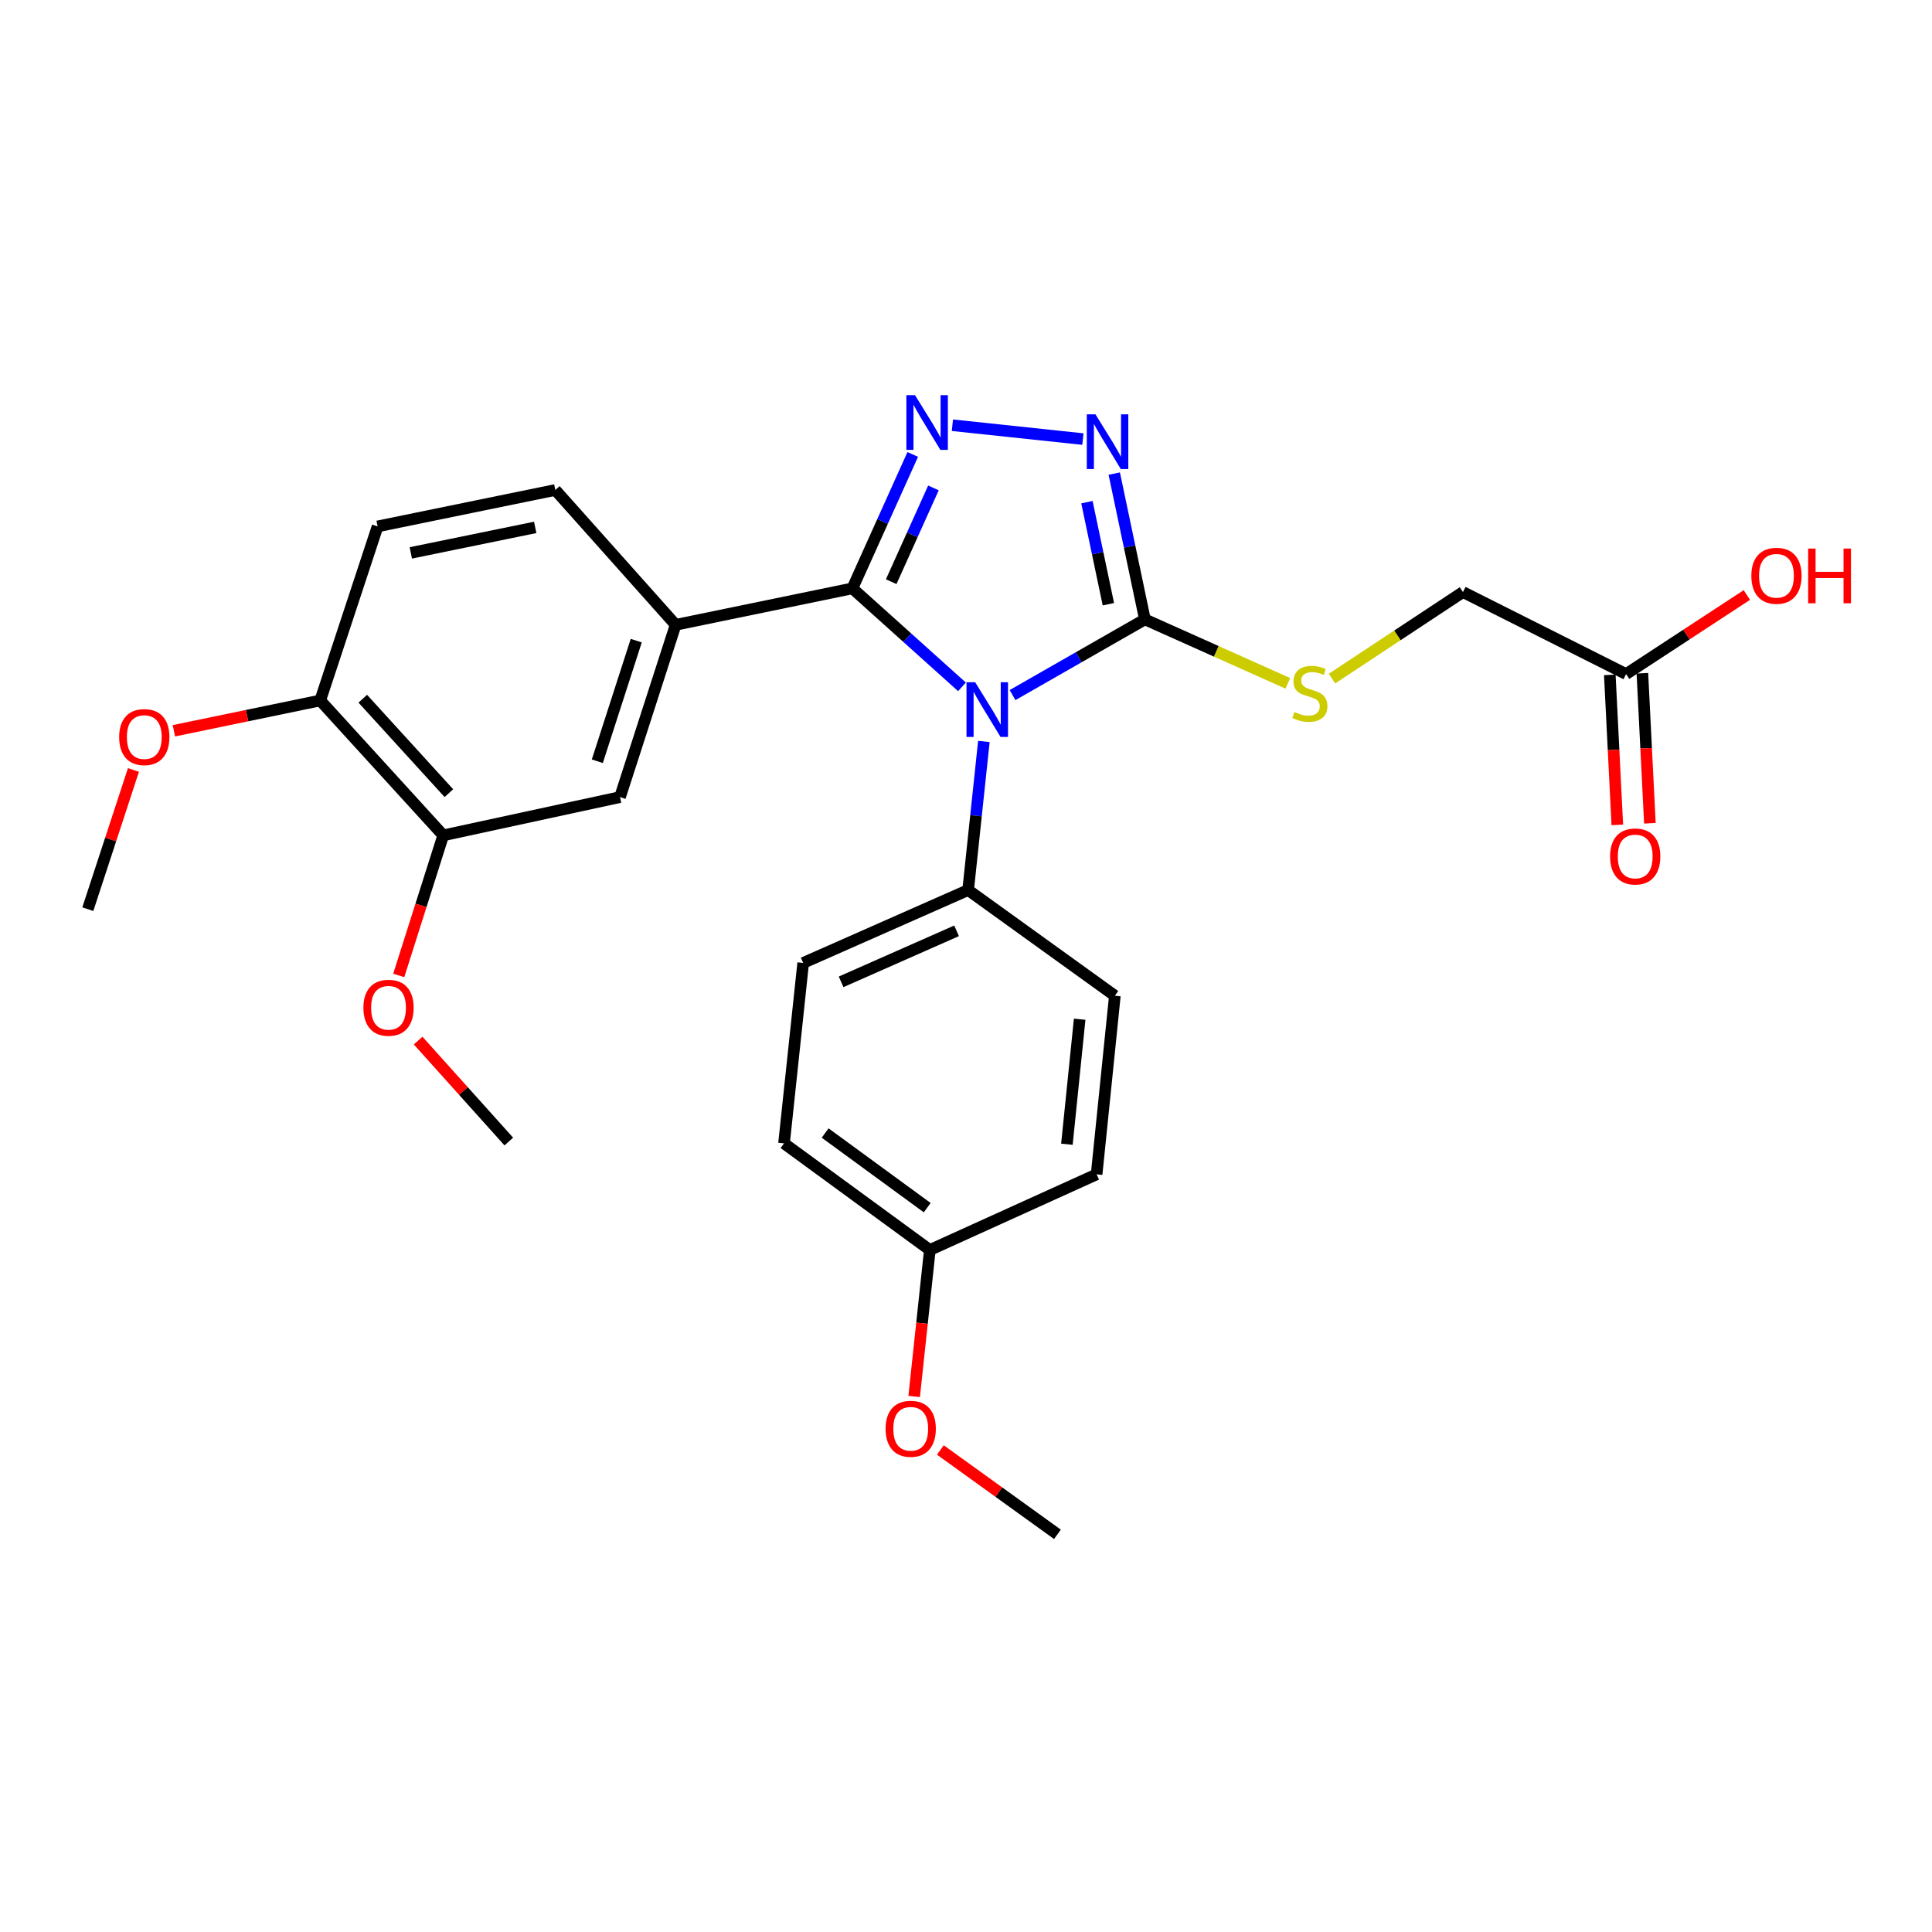 <?xml version='1.0' encoding='iso-8859-1'?>
<svg version='1.1' baseProfile='full'
              xmlns='http://www.w3.org/2000/svg'
                      xmlns:rdkit='http://www.rdkit.org/xml'
                      xmlns:xlink='http://www.w3.org/1999/xlink'
                  xml:space='preserve'
width='1000px' height='1000px' viewBox='0 0 1000 1000'>
<!-- END OF HEADER -->
<rect style='opacity:1.0;fill:#FFFFFF;stroke:none' width='1000' height='1000' x='0' y='0'> </rect>
<path class='bond-0' d='M 497.913,355.51 L 469.557,330.027' style='fill:none;fill-rule:evenodd;stroke:#0000FF;stroke-width:6px;stroke-linecap:butt;stroke-linejoin:miter;stroke-opacity:1' />
<path class='bond-0' d='M 469.557,330.027 L 441.2,304.544' style='fill:none;fill-rule:evenodd;stroke:#000000;stroke-width:6px;stroke-linecap:butt;stroke-linejoin:miter;stroke-opacity:1' />
<path class='bond-2' d='M 524.089,359.782 L 558.344,340.188' style='fill:none;fill-rule:evenodd;stroke:#0000FF;stroke-width:6px;stroke-linecap:butt;stroke-linejoin:miter;stroke-opacity:1' />
<path class='bond-2' d='M 558.344,340.188 L 592.599,320.593' style='fill:none;fill-rule:evenodd;stroke:#000000;stroke-width:6px;stroke-linecap:butt;stroke-linejoin:miter;stroke-opacity:1' />
<path class='bond-5' d='M 509.25,383.778 L 505.177,422.233' style='fill:none;fill-rule:evenodd;stroke:#0000FF;stroke-width:6px;stroke-linecap:butt;stroke-linejoin:miter;stroke-opacity:1' />
<path class='bond-5' d='M 505.177,422.233 L 501.103,460.688' style='fill:none;fill-rule:evenodd;stroke:#000000;stroke-width:6px;stroke-linecap:butt;stroke-linejoin:miter;stroke-opacity:1' />
<path class='bond-1' d='M 441.2,304.544 L 456.818,269.881' style='fill:none;fill-rule:evenodd;stroke:#000000;stroke-width:6px;stroke-linecap:butt;stroke-linejoin:miter;stroke-opacity:1' />
<path class='bond-1' d='M 456.818,269.881 L 472.435,235.218' style='fill:none;fill-rule:evenodd;stroke:#0000FF;stroke-width:6px;stroke-linecap:butt;stroke-linejoin:miter;stroke-opacity:1' />
<path class='bond-1' d='M 461.28,301.081 L 472.212,276.817' style='fill:none;fill-rule:evenodd;stroke:#000000;stroke-width:6px;stroke-linecap:butt;stroke-linejoin:miter;stroke-opacity:1' />
<path class='bond-1' d='M 472.212,276.817 L 483.144,252.553' style='fill:none;fill-rule:evenodd;stroke:#0000FF;stroke-width:6px;stroke-linecap:butt;stroke-linejoin:miter;stroke-opacity:1' />
<path class='bond-4' d='M 441.2,304.544 L 349.705,323.407' style='fill:none;fill-rule:evenodd;stroke:#000000;stroke-width:6px;stroke-linecap:butt;stroke-linejoin:miter;stroke-opacity:1' />
<path class='bond-27' d='M 492.963,220.094 L 560.507,227.265' style='fill:none;fill-rule:evenodd;stroke:#0000FF;stroke-width:6px;stroke-linecap:butt;stroke-linejoin:miter;stroke-opacity:1' />
<path class='bond-3' d='M 592.599,320.593 L 584.667,282.861' style='fill:none;fill-rule:evenodd;stroke:#000000;stroke-width:6px;stroke-linecap:butt;stroke-linejoin:miter;stroke-opacity:1' />
<path class='bond-3' d='M 584.667,282.861 L 576.736,245.129' style='fill:none;fill-rule:evenodd;stroke:#0000FF;stroke-width:6px;stroke-linecap:butt;stroke-linejoin:miter;stroke-opacity:1' />
<path class='bond-3' d='M 573.696,312.747 L 568.144,286.334' style='fill:none;fill-rule:evenodd;stroke:#000000;stroke-width:6px;stroke-linecap:butt;stroke-linejoin:miter;stroke-opacity:1' />
<path class='bond-3' d='M 568.144,286.334 L 562.592,259.922' style='fill:none;fill-rule:evenodd;stroke:#0000FF;stroke-width:6px;stroke-linecap:butt;stroke-linejoin:miter;stroke-opacity:1' />
<path class='bond-6' d='M 592.599,320.593 L 629.584,337.146' style='fill:none;fill-rule:evenodd;stroke:#000000;stroke-width:6px;stroke-linecap:butt;stroke-linejoin:miter;stroke-opacity:1' />
<path class='bond-6' d='M 629.584,337.146 L 666.569,353.698' style='fill:none;fill-rule:evenodd;stroke:#CCCC00;stroke-width:6px;stroke-linecap:butt;stroke-linejoin:miter;stroke-opacity:1' />
<path class='bond-7' d='M 349.705,323.407 L 320.917,412.577' style='fill:none;fill-rule:evenodd;stroke:#000000;stroke-width:6px;stroke-linecap:butt;stroke-linejoin:miter;stroke-opacity:1' />
<path class='bond-7' d='M 329.319,331.595 L 309.167,394.014' style='fill:none;fill-rule:evenodd;stroke:#000000;stroke-width:6px;stroke-linecap:butt;stroke-linejoin:miter;stroke-opacity:1' />
<path class='bond-11' d='M 349.705,323.407 L 287.429,253.609' style='fill:none;fill-rule:evenodd;stroke:#000000;stroke-width:6px;stroke-linecap:butt;stroke-linejoin:miter;stroke-opacity:1' />
<path class='bond-14' d='M 501.103,460.688 L 415.723,498.416' style='fill:none;fill-rule:evenodd;stroke:#000000;stroke-width:6px;stroke-linecap:butt;stroke-linejoin:miter;stroke-opacity:1' />
<path class='bond-14' d='M 495.12,481.791 L 435.355,508.201' style='fill:none;fill-rule:evenodd;stroke:#000000;stroke-width:6px;stroke-linecap:butt;stroke-linejoin:miter;stroke-opacity:1' />
<path class='bond-15' d='M 501.103,460.688 L 577.046,515.394' style='fill:none;fill-rule:evenodd;stroke:#000000;stroke-width:6px;stroke-linecap:butt;stroke-linejoin:miter;stroke-opacity:1' />
<path class='bond-16' d='M 689.442,351.239 L 723.332,328.844' style='fill:none;fill-rule:evenodd;stroke:#CCCC00;stroke-width:6px;stroke-linecap:butt;stroke-linejoin:miter;stroke-opacity:1' />
<path class='bond-16' d='M 723.332,328.844 L 757.223,306.448' style='fill:none;fill-rule:evenodd;stroke:#000000;stroke-width:6px;stroke-linecap:butt;stroke-linejoin:miter;stroke-opacity:1' />
<path class='bond-8' d='M 320.917,412.577 L 229.412,432.378' style='fill:none;fill-rule:evenodd;stroke:#000000;stroke-width:6px;stroke-linecap:butt;stroke-linejoin:miter;stroke-opacity:1' />
<path class='bond-19' d='M 229.412,432.378 L 217.902,468.629' style='fill:none;fill-rule:evenodd;stroke:#000000;stroke-width:6px;stroke-linecap:butt;stroke-linejoin:miter;stroke-opacity:1' />
<path class='bond-19' d='M 217.902,468.629 L 206.391,504.88' style='fill:none;fill-rule:evenodd;stroke:#FF0000;stroke-width:6px;stroke-linecap:butt;stroke-linejoin:miter;stroke-opacity:1' />
<path class='bond-29' d='M 229.412,432.378 L 165.748,362.561' style='fill:none;fill-rule:evenodd;stroke:#000000;stroke-width:6px;stroke-linecap:butt;stroke-linejoin:miter;stroke-opacity:1' />
<path class='bond-29' d='M 232.338,410.529 L 187.774,361.657' style='fill:none;fill-rule:evenodd;stroke:#000000;stroke-width:6px;stroke-linecap:butt;stroke-linejoin:miter;stroke-opacity:1' />
<path class='bond-9' d='M 841.664,348.894 L 757.223,306.448' style='fill:none;fill-rule:evenodd;stroke:#000000;stroke-width:6px;stroke-linecap:butt;stroke-linejoin:miter;stroke-opacity:1' />
<path class='bond-12' d='M 833.233,349.315 L 835.175,388.139' style='fill:none;fill-rule:evenodd;stroke:#000000;stroke-width:6px;stroke-linecap:butt;stroke-linejoin:miter;stroke-opacity:1' />
<path class='bond-12' d='M 835.175,388.139 L 837.117,426.963' style='fill:none;fill-rule:evenodd;stroke:#FF0000;stroke-width:6px;stroke-linecap:butt;stroke-linejoin:miter;stroke-opacity:1' />
<path class='bond-12' d='M 850.096,348.472 L 852.038,387.296' style='fill:none;fill-rule:evenodd;stroke:#000000;stroke-width:6px;stroke-linecap:butt;stroke-linejoin:miter;stroke-opacity:1' />
<path class='bond-12' d='M 852.038,387.296 L 853.98,426.119' style='fill:none;fill-rule:evenodd;stroke:#FF0000;stroke-width:6px;stroke-linecap:butt;stroke-linejoin:miter;stroke-opacity:1' />
<path class='bond-18' d='M 841.664,348.894 L 872.916,328.434' style='fill:none;fill-rule:evenodd;stroke:#000000;stroke-width:6px;stroke-linecap:butt;stroke-linejoin:miter;stroke-opacity:1' />
<path class='bond-18' d='M 872.916,328.434 L 904.167,307.974' style='fill:none;fill-rule:evenodd;stroke:#FF0000;stroke-width:6px;stroke-linecap:butt;stroke-linejoin:miter;stroke-opacity:1' />
<path class='bond-10' d='M 165.748,362.561 L 195.446,272.463' style='fill:none;fill-rule:evenodd;stroke:#000000;stroke-width:6px;stroke-linecap:butt;stroke-linejoin:miter;stroke-opacity:1' />
<path class='bond-22' d='M 165.748,362.561 L 127.878,370.405' style='fill:none;fill-rule:evenodd;stroke:#000000;stroke-width:6px;stroke-linecap:butt;stroke-linejoin:miter;stroke-opacity:1' />
<path class='bond-22' d='M 127.878,370.405 L 90.008,378.25' style='fill:none;fill-rule:evenodd;stroke:#FF0000;stroke-width:6px;stroke-linecap:butt;stroke-linejoin:miter;stroke-opacity:1' />
<path class='bond-13' d='M 287.429,253.609 L 195.446,272.463' style='fill:none;fill-rule:evenodd;stroke:#000000;stroke-width:6px;stroke-linecap:butt;stroke-linejoin:miter;stroke-opacity:1' />
<path class='bond-13' d='M 277.022,272.977 L 212.634,286.175' style='fill:none;fill-rule:evenodd;stroke:#000000;stroke-width:6px;stroke-linecap:butt;stroke-linejoin:miter;stroke-opacity:1' />
<path class='bond-21' d='M 415.723,498.416 L 405.808,591.806' style='fill:none;fill-rule:evenodd;stroke:#000000;stroke-width:6px;stroke-linecap:butt;stroke-linejoin:miter;stroke-opacity:1' />
<path class='bond-20' d='M 577.046,515.394 L 567.609,607.837' style='fill:none;fill-rule:evenodd;stroke:#000000;stroke-width:6px;stroke-linecap:butt;stroke-linejoin:miter;stroke-opacity:1' />
<path class='bond-20' d='M 558.833,527.546 L 552.228,592.256' style='fill:none;fill-rule:evenodd;stroke:#000000;stroke-width:6px;stroke-linecap:butt;stroke-linejoin:miter;stroke-opacity:1' />
<path class='bond-17' d='M 481.282,646.991 L 567.609,607.837' style='fill:none;fill-rule:evenodd;stroke:#000000;stroke-width:6px;stroke-linecap:butt;stroke-linejoin:miter;stroke-opacity:1' />
<path class='bond-23' d='M 481.282,646.991 L 477.225,684.899' style='fill:none;fill-rule:evenodd;stroke:#000000;stroke-width:6px;stroke-linecap:butt;stroke-linejoin:miter;stroke-opacity:1' />
<path class='bond-23' d='M 477.225,684.899 L 473.168,722.807' style='fill:none;fill-rule:evenodd;stroke:#FF0000;stroke-width:6px;stroke-linecap:butt;stroke-linejoin:miter;stroke-opacity:1' />
<path class='bond-28' d='M 481.282,646.991 L 405.808,591.806' style='fill:none;fill-rule:evenodd;stroke:#000000;stroke-width:6px;stroke-linecap:butt;stroke-linejoin:miter;stroke-opacity:1' />
<path class='bond-28' d='M 479.927,625.083 L 427.095,586.454' style='fill:none;fill-rule:evenodd;stroke:#000000;stroke-width:6px;stroke-linecap:butt;stroke-linejoin:miter;stroke-opacity:1' />
<path class='bond-24' d='M 216.431,538.607 L 239.895,564.733' style='fill:none;fill-rule:evenodd;stroke:#FF0000;stroke-width:6px;stroke-linecap:butt;stroke-linejoin:miter;stroke-opacity:1' />
<path class='bond-24' d='M 239.895,564.733 L 263.359,590.859' style='fill:none;fill-rule:evenodd;stroke:#000000;stroke-width:6px;stroke-linecap:butt;stroke-linejoin:miter;stroke-opacity:1' />
<path class='bond-25' d='M 69.076,398.53 L 57.265,434.557' style='fill:none;fill-rule:evenodd;stroke:#FF0000;stroke-width:6px;stroke-linecap:butt;stroke-linejoin:miter;stroke-opacity:1' />
<path class='bond-25' d='M 57.265,434.557 L 45.455,470.584' style='fill:none;fill-rule:evenodd;stroke:#000000;stroke-width:6px;stroke-linecap:butt;stroke-linejoin:miter;stroke-opacity:1' />
<path class='bond-26' d='M 486.726,750.504 L 517.028,772.336' style='fill:none;fill-rule:evenodd;stroke:#FF0000;stroke-width:6px;stroke-linecap:butt;stroke-linejoin:miter;stroke-opacity:1' />
<path class='bond-26' d='M 517.028,772.336 L 547.329,794.168' style='fill:none;fill-rule:evenodd;stroke:#000000;stroke-width:6px;stroke-linecap:butt;stroke-linejoin:miter;stroke-opacity:1' />
<path  class='atom-0' d='M 504.739 353.11
L 514.019 368.11
Q 514.939 369.59, 516.419 372.27
Q 517.899 374.95, 517.979 375.11
L 517.979 353.11
L 521.739 353.11
L 521.739 381.43
L 517.859 381.43
L 507.899 365.03
Q 506.739 363.11, 505.499 360.91
Q 504.299 358.71, 503.939 358.03
L 503.939 381.43
L 500.259 381.43
L 500.259 353.11
L 504.739 353.11
' fill='#0000FF'/>
<path  class='atom-2' d='M 473.615 204.544
L 482.895 219.544
Q 483.815 221.024, 485.295 223.704
Q 486.775 226.384, 486.855 226.544
L 486.855 204.544
L 490.615 204.544
L 490.615 232.864
L 486.735 232.864
L 476.775 216.464
Q 475.615 214.544, 474.375 212.344
Q 473.175 210.144, 472.815 209.464
L 472.815 232.864
L 469.135 232.864
L 469.135 204.544
L 473.615 204.544
' fill='#0000FF'/>
<path  class='atom-4' d='M 567.006 214.459
L 576.286 229.459
Q 577.206 230.939, 578.686 233.619
Q 580.166 236.299, 580.246 236.459
L 580.246 214.459
L 584.006 214.459
L 584.006 242.779
L 580.126 242.779
L 570.166 226.379
Q 569.006 224.459, 567.766 222.259
Q 566.566 220.059, 566.206 219.379
L 566.206 242.779
L 562.526 242.779
L 562.526 214.459
L 567.006 214.459
' fill='#0000FF'/>
<path  class='atom-7' d='M 669.987 368.529
Q 670.307 368.649, 671.627 369.209
Q 672.947 369.769, 674.387 370.129
Q 675.867 370.449, 677.307 370.449
Q 679.987 370.449, 681.547 369.169
Q 683.107 367.849, 683.107 365.569
Q 683.107 364.009, 682.307 363.049
Q 681.547 362.089, 680.347 361.569
Q 679.147 361.049, 677.147 360.449
Q 674.627 359.689, 673.107 358.969
Q 671.627 358.249, 670.547 356.729
Q 669.507 355.209, 669.507 352.649
Q 669.507 349.089, 671.907 346.889
Q 674.347 344.689, 679.147 344.689
Q 682.427 344.689, 686.147 346.249
L 685.227 349.329
Q 681.827 347.929, 679.267 347.929
Q 676.507 347.929, 674.987 349.089
Q 673.467 350.209, 673.507 352.169
Q 673.507 353.689, 674.267 354.609
Q 675.067 355.529, 676.187 356.049
Q 677.347 356.569, 679.267 357.169
Q 681.827 357.969, 683.347 358.769
Q 684.867 359.569, 685.947 361.209
Q 687.067 362.809, 687.067 365.569
Q 687.067 369.489, 684.427 371.609
Q 681.827 373.689, 677.467 373.689
Q 674.947 373.689, 673.027 373.129
Q 671.147 372.609, 668.907 371.689
L 669.987 368.529
' fill='#CCCC00'/>
<path  class='atom-13' d='M 833.383 443.302
Q 833.383 436.502, 836.743 432.702
Q 840.103 428.902, 846.383 428.902
Q 852.663 428.902, 856.023 432.702
Q 859.383 436.502, 859.383 443.302
Q 859.383 450.182, 855.983 454.102
Q 852.583 457.982, 846.383 457.982
Q 840.143 457.982, 836.743 454.102
Q 833.383 450.222, 833.383 443.302
M 846.383 454.782
Q 850.703 454.782, 853.023 451.902
Q 855.383 448.982, 855.383 443.302
Q 855.383 437.742, 853.023 434.942
Q 850.703 432.102, 846.383 432.102
Q 842.063 432.102, 839.703 434.902
Q 837.383 437.702, 837.383 443.302
Q 837.383 449.022, 839.703 451.902
Q 842.063 454.782, 846.383 454.782
' fill='#FF0000'/>
<path  class='atom-19' d='M 906.493 298.02
Q 906.493 291.22, 909.853 287.42
Q 913.213 283.62, 919.493 283.62
Q 925.773 283.62, 929.133 287.42
Q 932.493 291.22, 932.493 298.02
Q 932.493 304.9, 929.093 308.82
Q 925.693 312.7, 919.493 312.7
Q 913.253 312.7, 909.853 308.82
Q 906.493 304.94, 906.493 298.02
M 919.493 309.5
Q 923.813 309.5, 926.133 306.62
Q 928.493 303.7, 928.493 298.02
Q 928.493 292.46, 926.133 289.66
Q 923.813 286.82, 919.493 286.82
Q 915.173 286.82, 912.813 289.62
Q 910.493 292.42, 910.493 298.02
Q 910.493 303.74, 912.813 306.62
Q 915.173 309.5, 919.493 309.5
' fill='#FF0000'/>
<path  class='atom-19' d='M 935.893 283.94
L 939.733 283.94
L 939.733 295.98
L 954.213 295.98
L 954.213 283.94
L 958.053 283.94
L 958.053 312.26
L 954.213 312.26
L 954.213 299.18
L 939.733 299.18
L 939.733 312.26
L 935.893 312.26
L 935.893 283.94
' fill='#FF0000'/>
<path  class='atom-20' d='M 188.102 521.618
Q 188.102 514.818, 191.462 511.018
Q 194.822 507.218, 201.102 507.218
Q 207.382 507.218, 210.742 511.018
Q 214.102 514.818, 214.102 521.618
Q 214.102 528.498, 210.702 532.418
Q 207.302 536.298, 201.102 536.298
Q 194.862 536.298, 191.462 532.418
Q 188.102 528.538, 188.102 521.618
M 201.102 533.098
Q 205.422 533.098, 207.742 530.218
Q 210.102 527.298, 210.102 521.618
Q 210.102 516.058, 207.742 513.258
Q 205.422 510.418, 201.102 510.418
Q 196.782 510.418, 194.422 513.218
Q 192.102 516.018, 192.102 521.618
Q 192.102 527.338, 194.422 530.218
Q 196.782 533.098, 201.102 533.098
' fill='#FF0000'/>
<path  class='atom-23' d='M 61.684 381.505
Q 61.684 374.705, 65.044 370.905
Q 68.404 367.105, 74.684 367.105
Q 80.964 367.105, 84.324 370.905
Q 87.684 374.705, 87.684 381.505
Q 87.684 388.385, 84.284 392.305
Q 80.884 396.185, 74.684 396.185
Q 68.444 396.185, 65.044 392.305
Q 61.684 388.425, 61.684 381.505
M 74.684 392.985
Q 79.004 392.985, 81.324 390.105
Q 83.684 387.185, 83.684 381.505
Q 83.684 375.945, 81.324 373.145
Q 79.004 370.305, 74.684 370.305
Q 70.364 370.305, 68.004 373.105
Q 65.684 375.905, 65.684 381.505
Q 65.684 387.225, 68.004 390.105
Q 70.364 392.985, 74.684 392.985
' fill='#FF0000'/>
<path  class='atom-24' d='M 458.386 739.532
Q 458.386 732.732, 461.746 728.932
Q 465.106 725.132, 471.386 725.132
Q 477.666 725.132, 481.026 728.932
Q 484.386 732.732, 484.386 739.532
Q 484.386 746.412, 480.986 750.332
Q 477.586 754.212, 471.386 754.212
Q 465.146 754.212, 461.746 750.332
Q 458.386 746.452, 458.386 739.532
M 471.386 751.012
Q 475.706 751.012, 478.026 748.132
Q 480.386 745.212, 480.386 739.532
Q 480.386 733.972, 478.026 731.172
Q 475.706 728.332, 471.386 728.332
Q 467.066 728.332, 464.706 731.132
Q 462.386 733.932, 462.386 739.532
Q 462.386 745.252, 464.706 748.132
Q 467.066 751.012, 471.386 751.012
' fill='#FF0000'/>
</svg>
